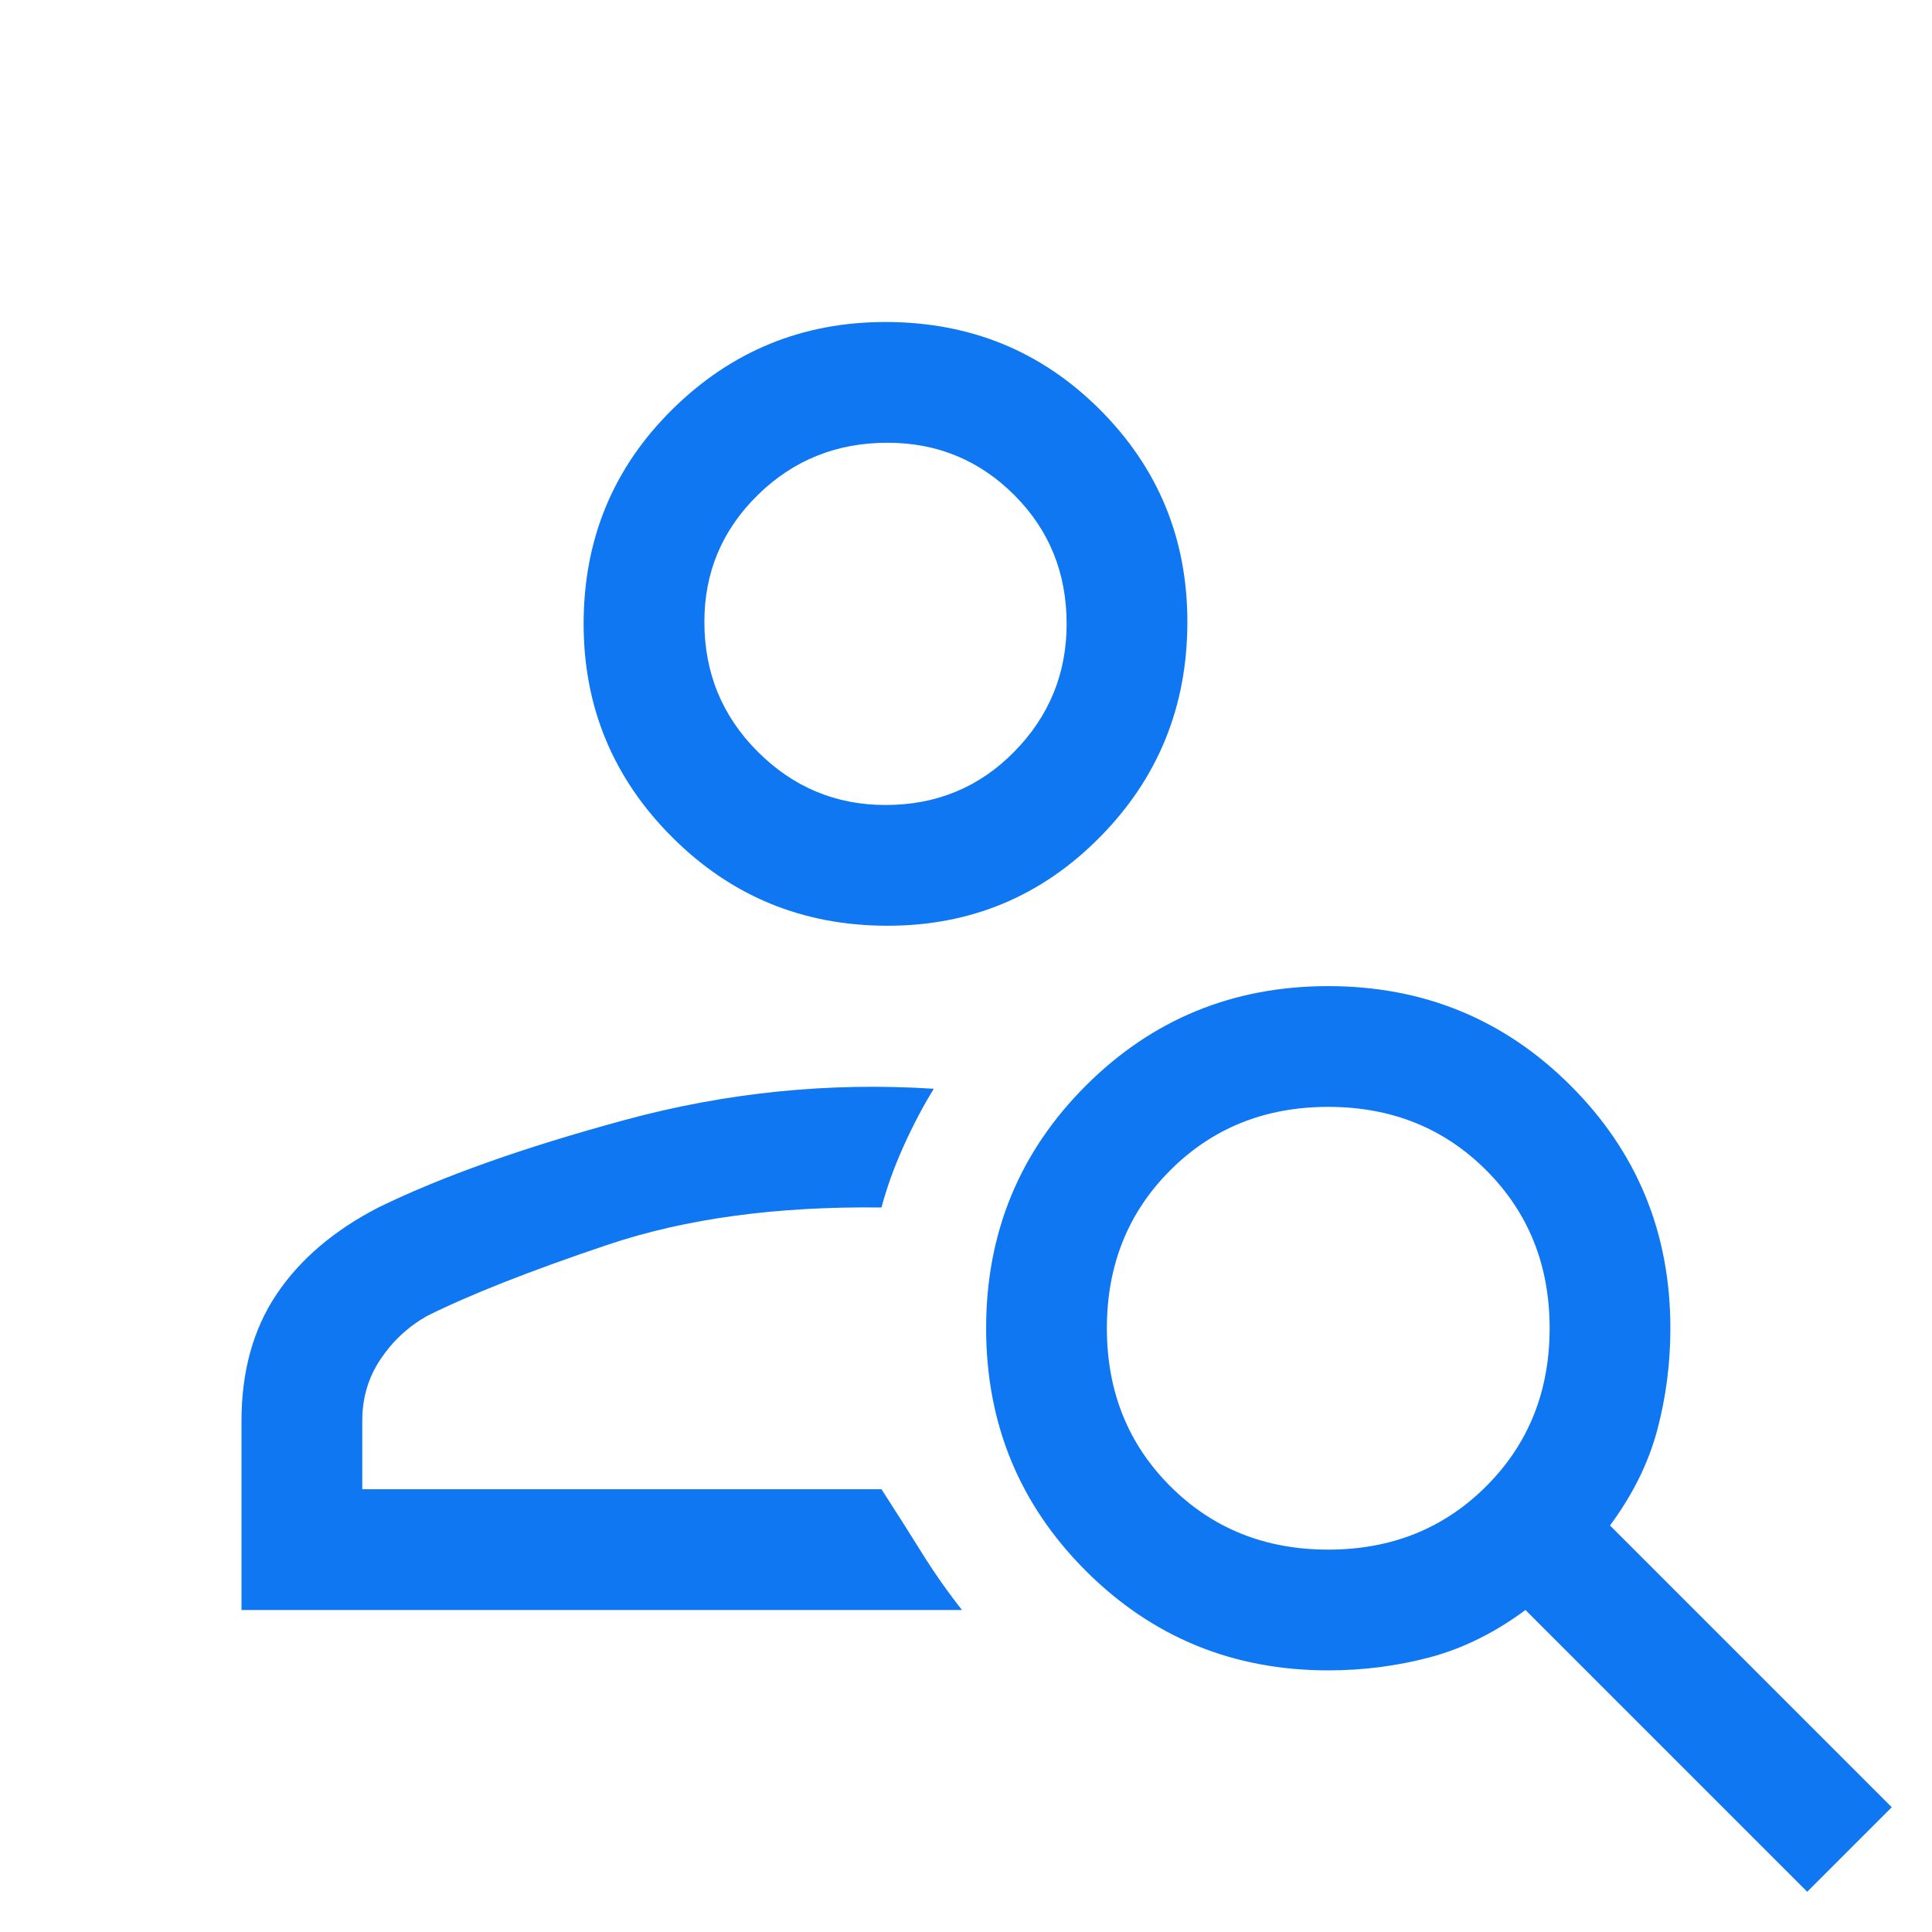 <svg width="48" height="48" viewBox="0 0 48 48" fill="none" xmlns="http://www.w3.org/2000/svg">
<path d="M22.05 23C19.95 23 18.167 22.267 16.7 20.8C15.233 19.333 14.5 17.567 14.5 15.5C14.5 13.4 15.233 11.625 16.7 10.175C18.167 8.725 19.933 8 22 8C24.1 8 25.875 8.725 27.325 10.175C28.775 11.625 29.5 13.383 29.5 15.45C29.5 17.55 28.775 19.333 27.325 20.8C25.875 22.267 24.117 23 22.05 23ZM22 20C23.267 20 24.333 19.558 25.2 18.675C26.067 17.792 26.5 16.733 26.5 15.5C26.5 14.233 26.067 13.167 25.2 12.3C24.333 11.433 23.283 11 22.05 11C20.783 11 19.708 11.433 18.825 12.3C17.942 13.167 17.5 14.217 17.5 15.45C17.5 16.717 17.942 17.792 18.825 18.675C19.708 19.558 20.767 20 22 20ZM44.9 47L37.9 40C37.133 40.567 36.342 40.958 35.525 41.175C34.708 41.392 33.867 41.5 33 41.5C30.633 41.5 28.625 40.675 26.975 39.025C25.325 37.375 24.5 35.367 24.5 33C24.5 30.633 25.325 28.625 26.975 26.975C28.625 25.325 30.633 24.5 33 24.5C35.367 24.5 37.375 25.325 39.025 26.975C40.675 28.625 41.5 30.633 41.5 33C41.5 33.867 41.392 34.708 41.175 35.525C40.958 36.342 40.567 37.133 40 37.9L47 44.9L44.9 47ZM33 38.5C34.567 38.5 35.875 37.975 36.925 36.925C37.975 35.875 38.5 34.567 38.5 33C38.5 31.433 37.975 30.125 36.925 29.075C35.875 28.025 34.567 27.5 33 27.5C31.433 27.5 30.125 28.025 29.075 29.075C28.025 30.125 27.5 31.433 27.5 33C27.5 34.567 28.025 35.875 29.075 36.925C30.125 37.975 31.433 38.5 33 38.5ZM6 40V35.3C6 34.067 6.292 33.017 6.875 32.15C7.458 31.283 8.3 30.567 9.4 30C10.967 29.233 13.008 28.508 15.525 27.825C18.042 27.142 20.6 26.883 23.2 27.05C22.933 27.483 22.683 27.958 22.45 28.475C22.217 28.992 22.033 29.5 21.9 30C19.3 29.967 17.033 30.275 15.1 30.925C13.167 31.575 11.667 32.167 10.6 32.7C10.133 32.967 9.75 33.325 9.45 33.775C9.15 34.225 9 34.733 9 35.3V37H21.9C22.267 37.567 22.6 38.092 22.9 38.575C23.2 39.058 23.533 39.533 23.9 40H6Z" fill="#0E77F1"/>
</svg>
